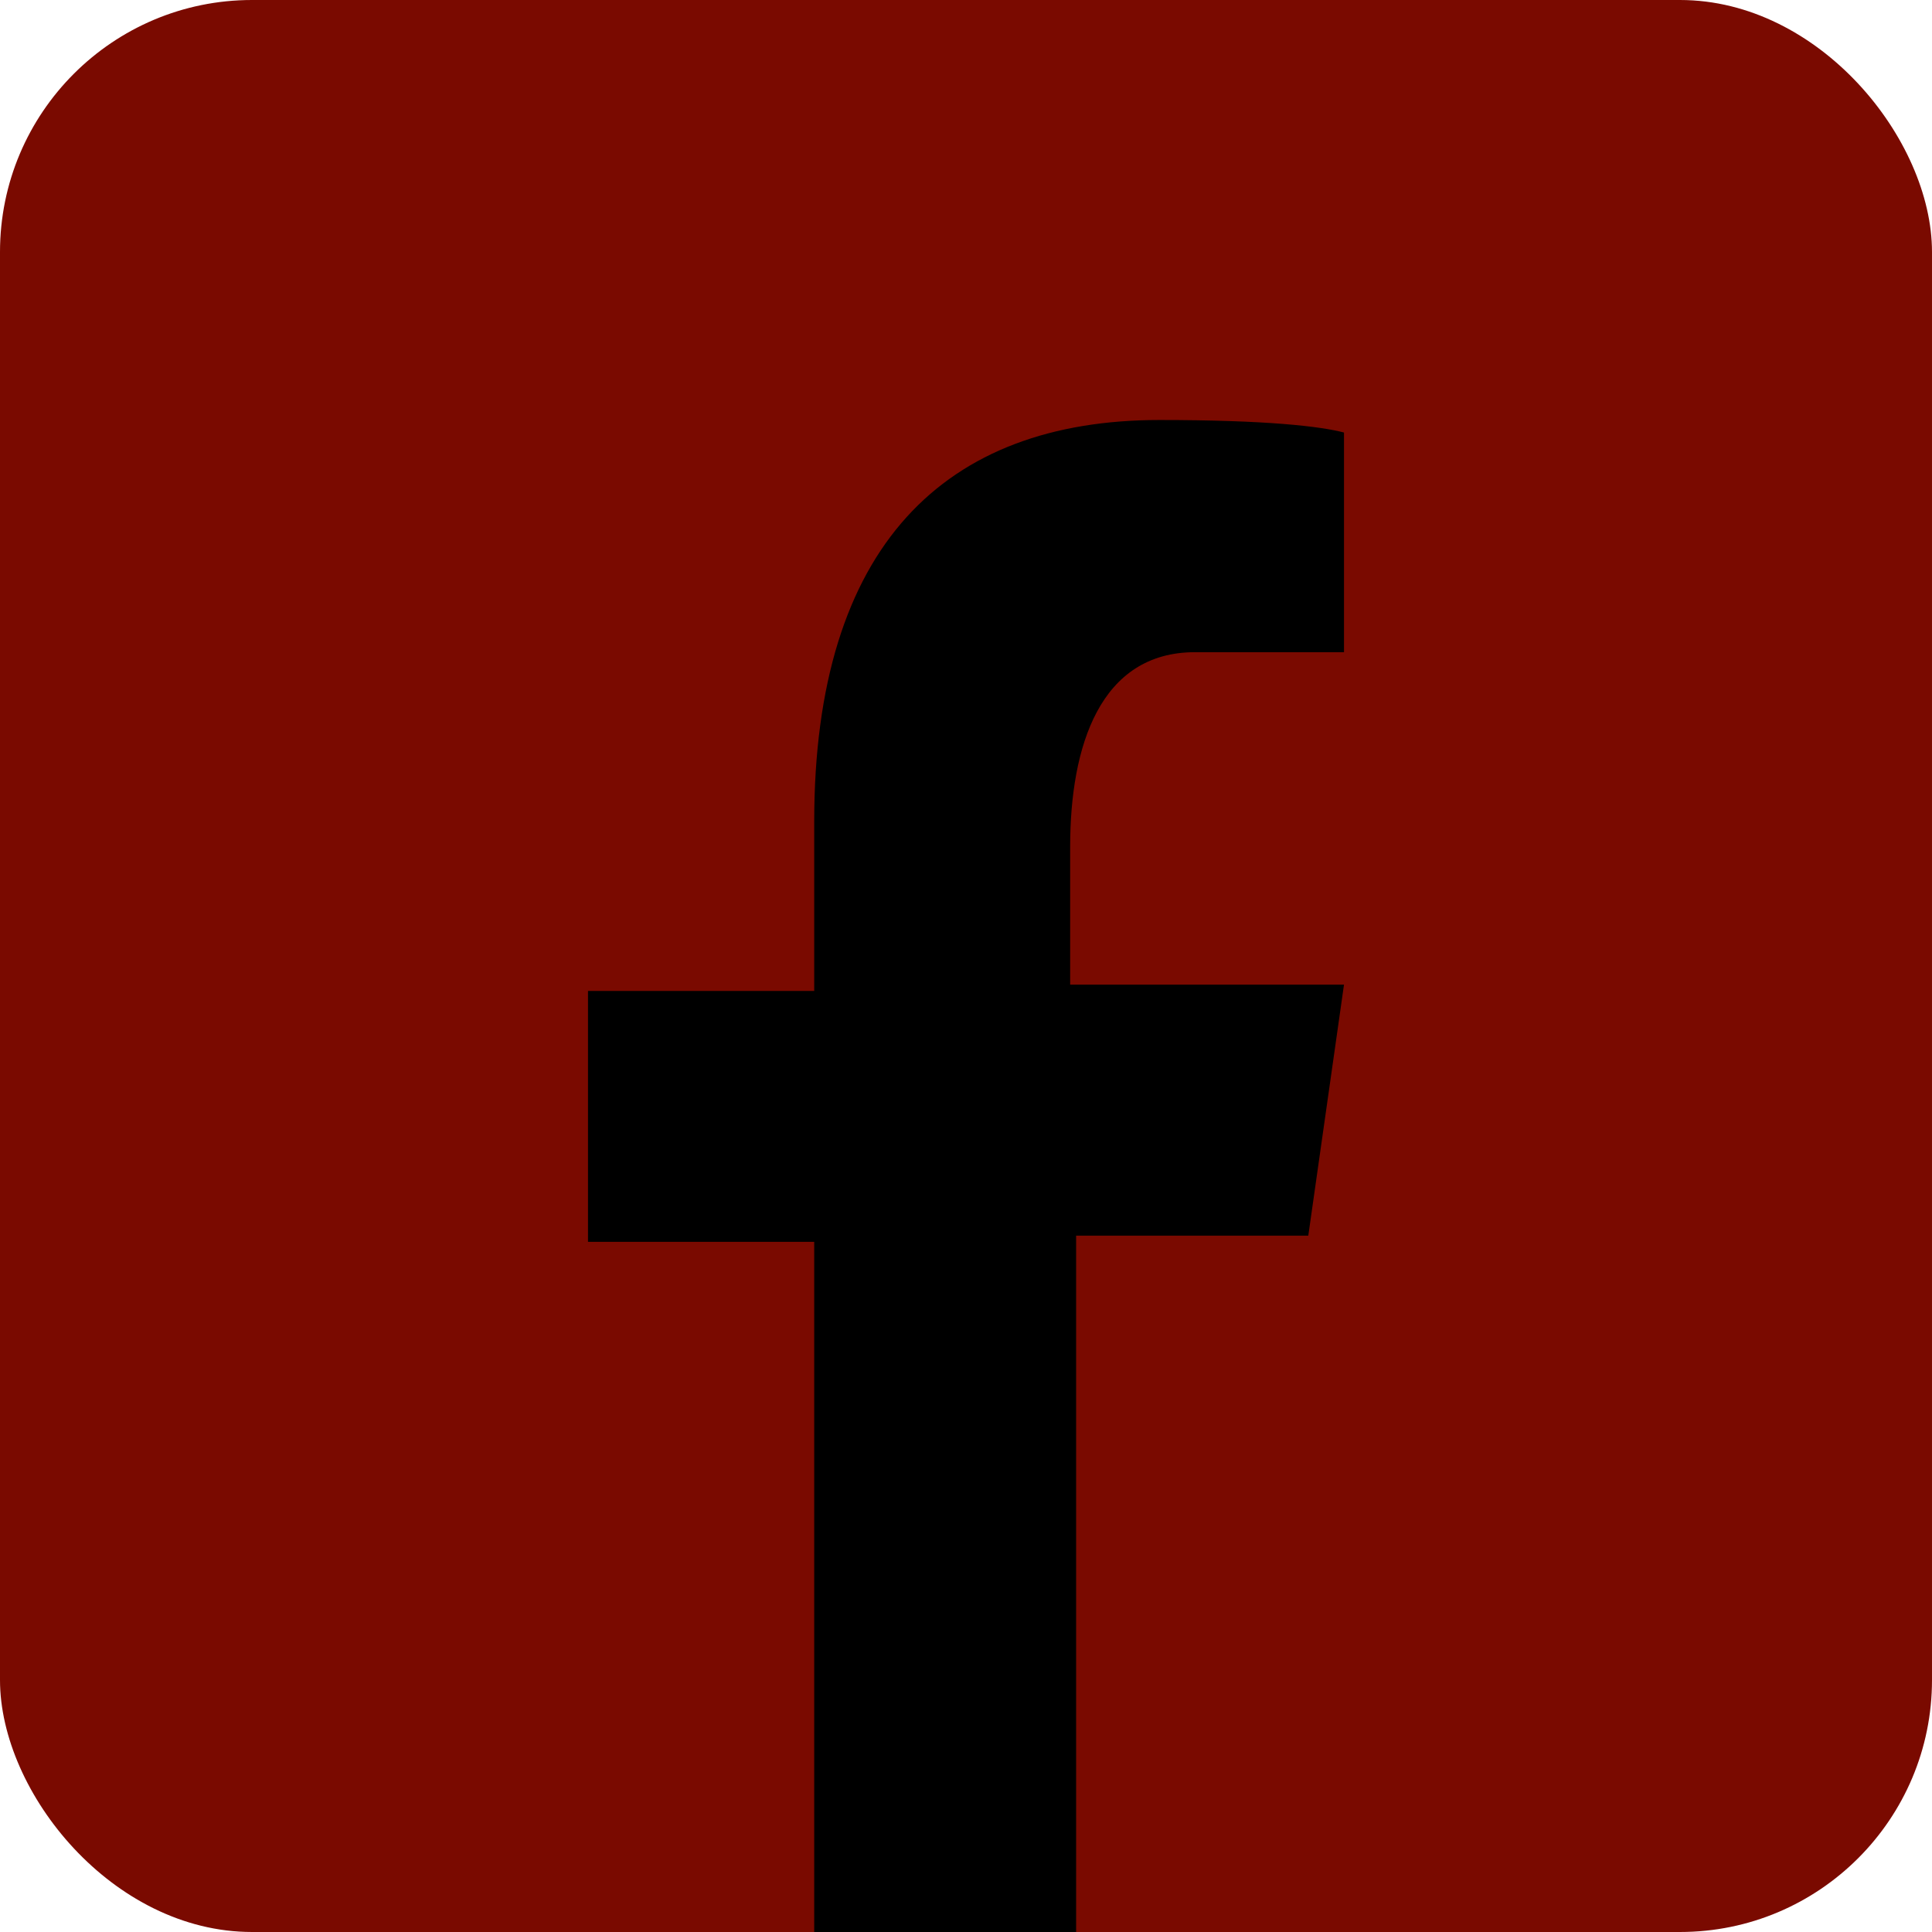 <svg width="23" height="23" viewBox="0 0 23 23" fill="none" xmlns="http://www.w3.org/2000/svg">
<g id="Group 2">
<rect id="Rectangle 20" width="23" height="23" rx="3" fill="#7A0A00"/>
<path id="Vector" d="M9.693 23V14.784H7V11.797H9.693V9.78C9.693 6.494 11.252 5 13.803 5C15.079 5 15.716 5.075 16 5.149V7.764H14.228C13.095 7.764 12.74 8.884 12.74 10.079V11.722H16L15.575 14.71H12.811C12.811 14.71 12.811 21.322 12.811 23C11.616 23 9.693 23 9.693 23Z" fill="black"/>
</g>
</svg>
